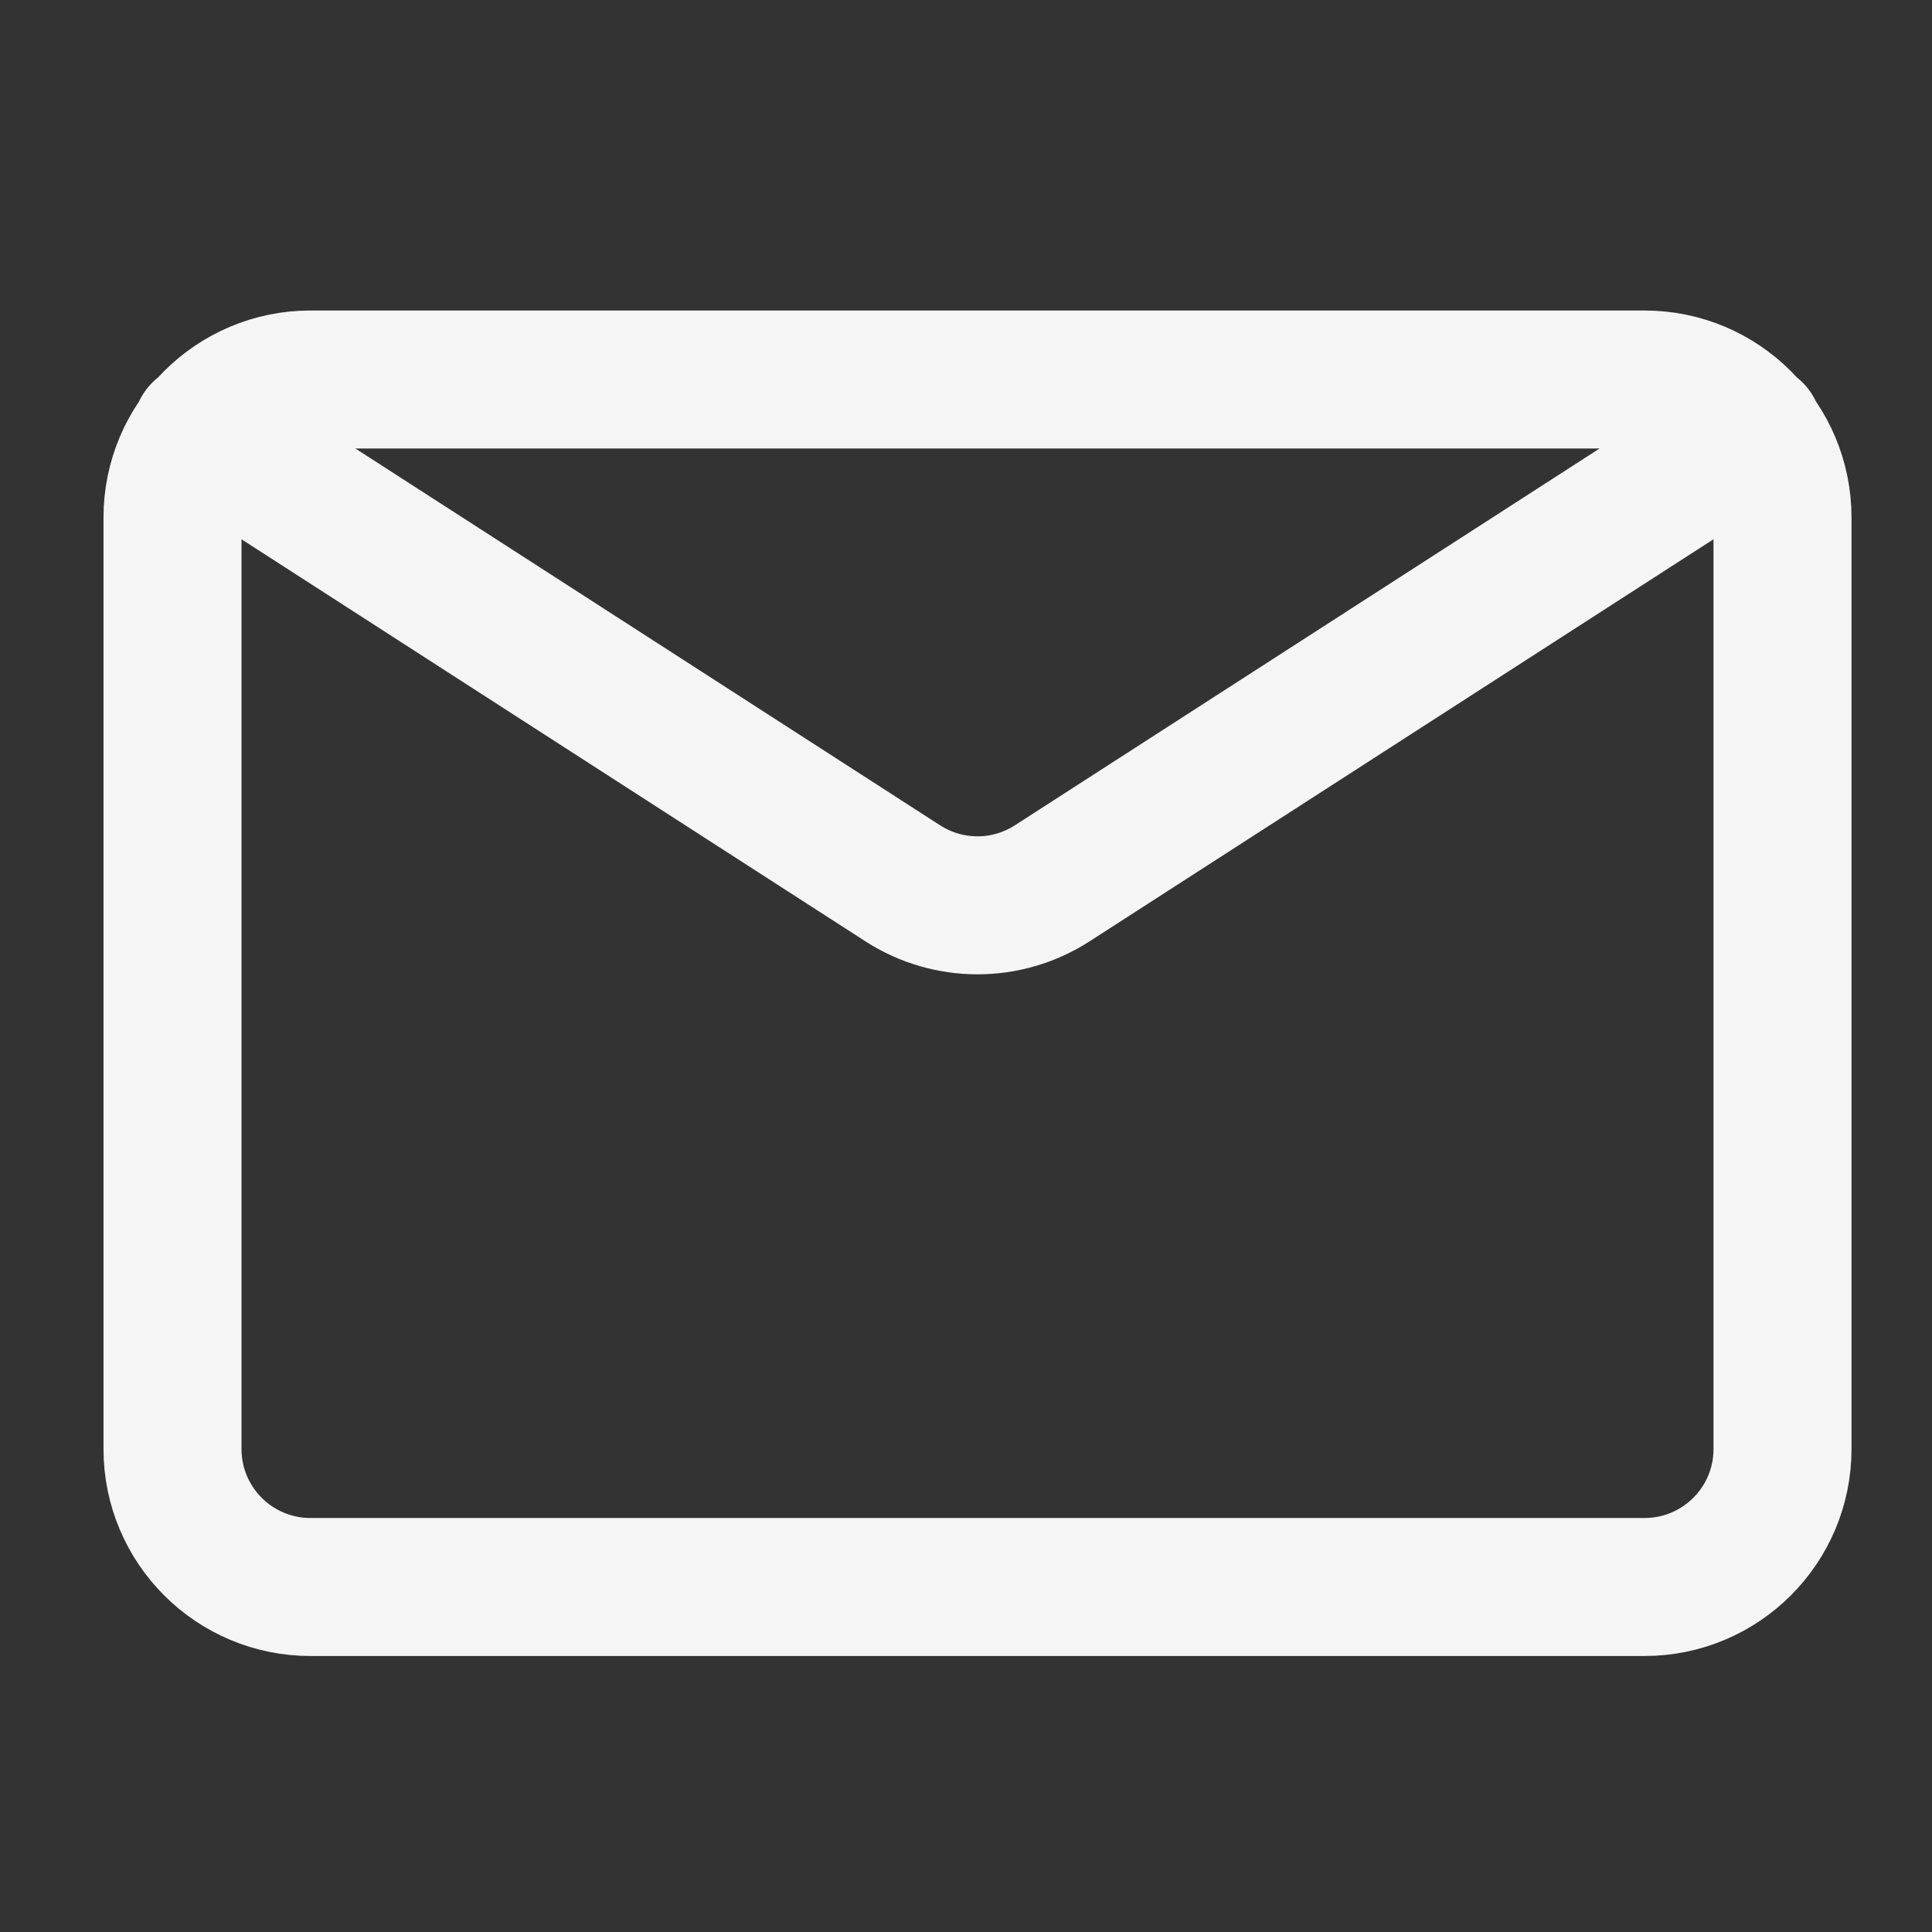 <?xml version="1.0" encoding="UTF-8"?> <svg xmlns="http://www.w3.org/2000/svg" width="56" height="56" viewBox="0 0 56 56" fill="none"><rect x="0" y="0" width="56" height="56" fill="#333333" stroke="none"/><path d="M5.833 12.5L26.166 25.603C27.486 26.454 29.181 26.454 30.5 25.603L50.833 12.5M51.667 15C51.667 12.791 49.876 11 47.667 11H9C6.791 11 5 12.791 5 15V42C5 44.209 6.791 46 9 46H47.667C49.876 46 51.667 44.209 51.667 42V15Z" stroke="#F5F5F5" stroke-width="4" stroke-linecap="round" stroke-linejoin="round"></path></svg> 